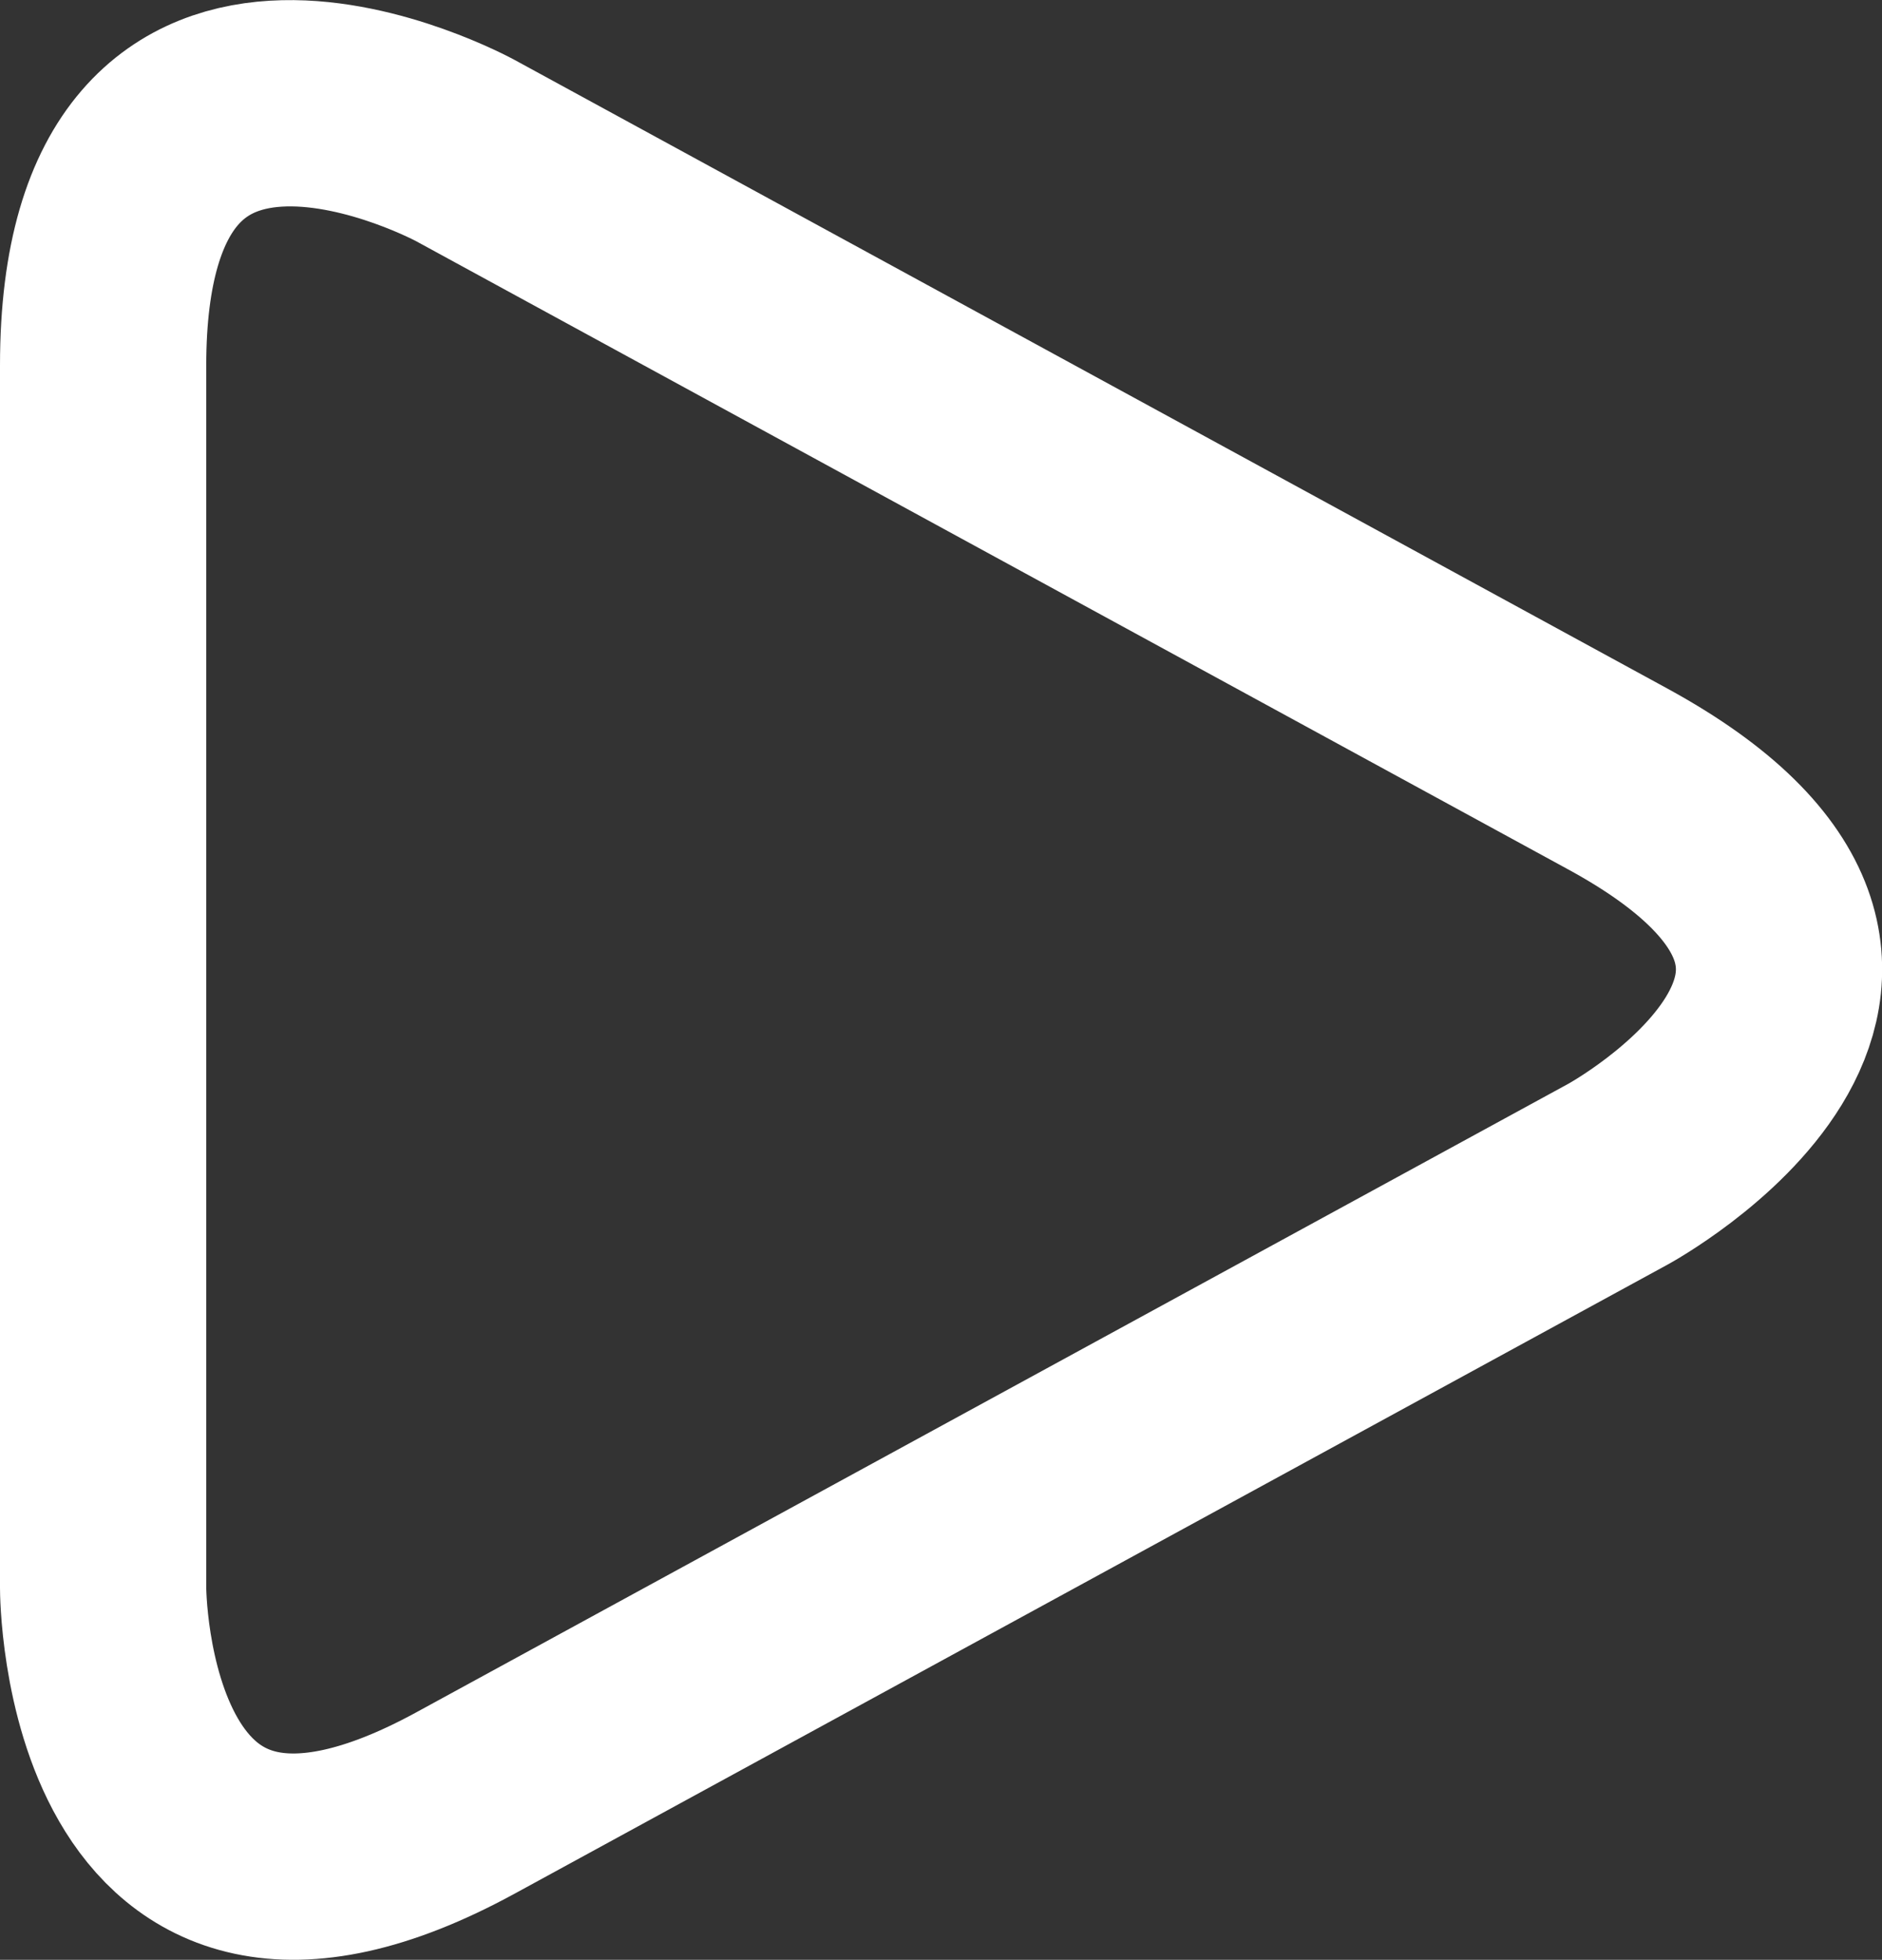 <svg xmlns="http://www.w3.org/2000/svg" xmlns:xlink="http://www.w3.org/1999/xlink" viewBox="0 0 54.75 57"><rect x="0" y="0" width="54.75" height="57" fill="#333333" stroke="none"/><defs><style>.cls-1,.cls-3{fill:none;}.cls-2{clip-path:url(#clip-path);}.cls-3{stroke:#fff;stroke-width:6px;}</style><clipPath id="clip-path" transform="translate(0)"><rect class="cls-1" width="54.75" height="57"/></clipPath></defs><title>peil</title><g id="Ebene_2" data-name="Ebene 2"><g id="Ebene_1-2" data-name="Ebene 1"><g class="cls-2"><path class="cls-3" d="M47.07,34.15s10.54-5.74,0-11.49L13.54,4.38S3-1.37,3,10.63V46.19s0,12,10.54,6.25Z" transform="translate(0)"/></g></g></g></svg>